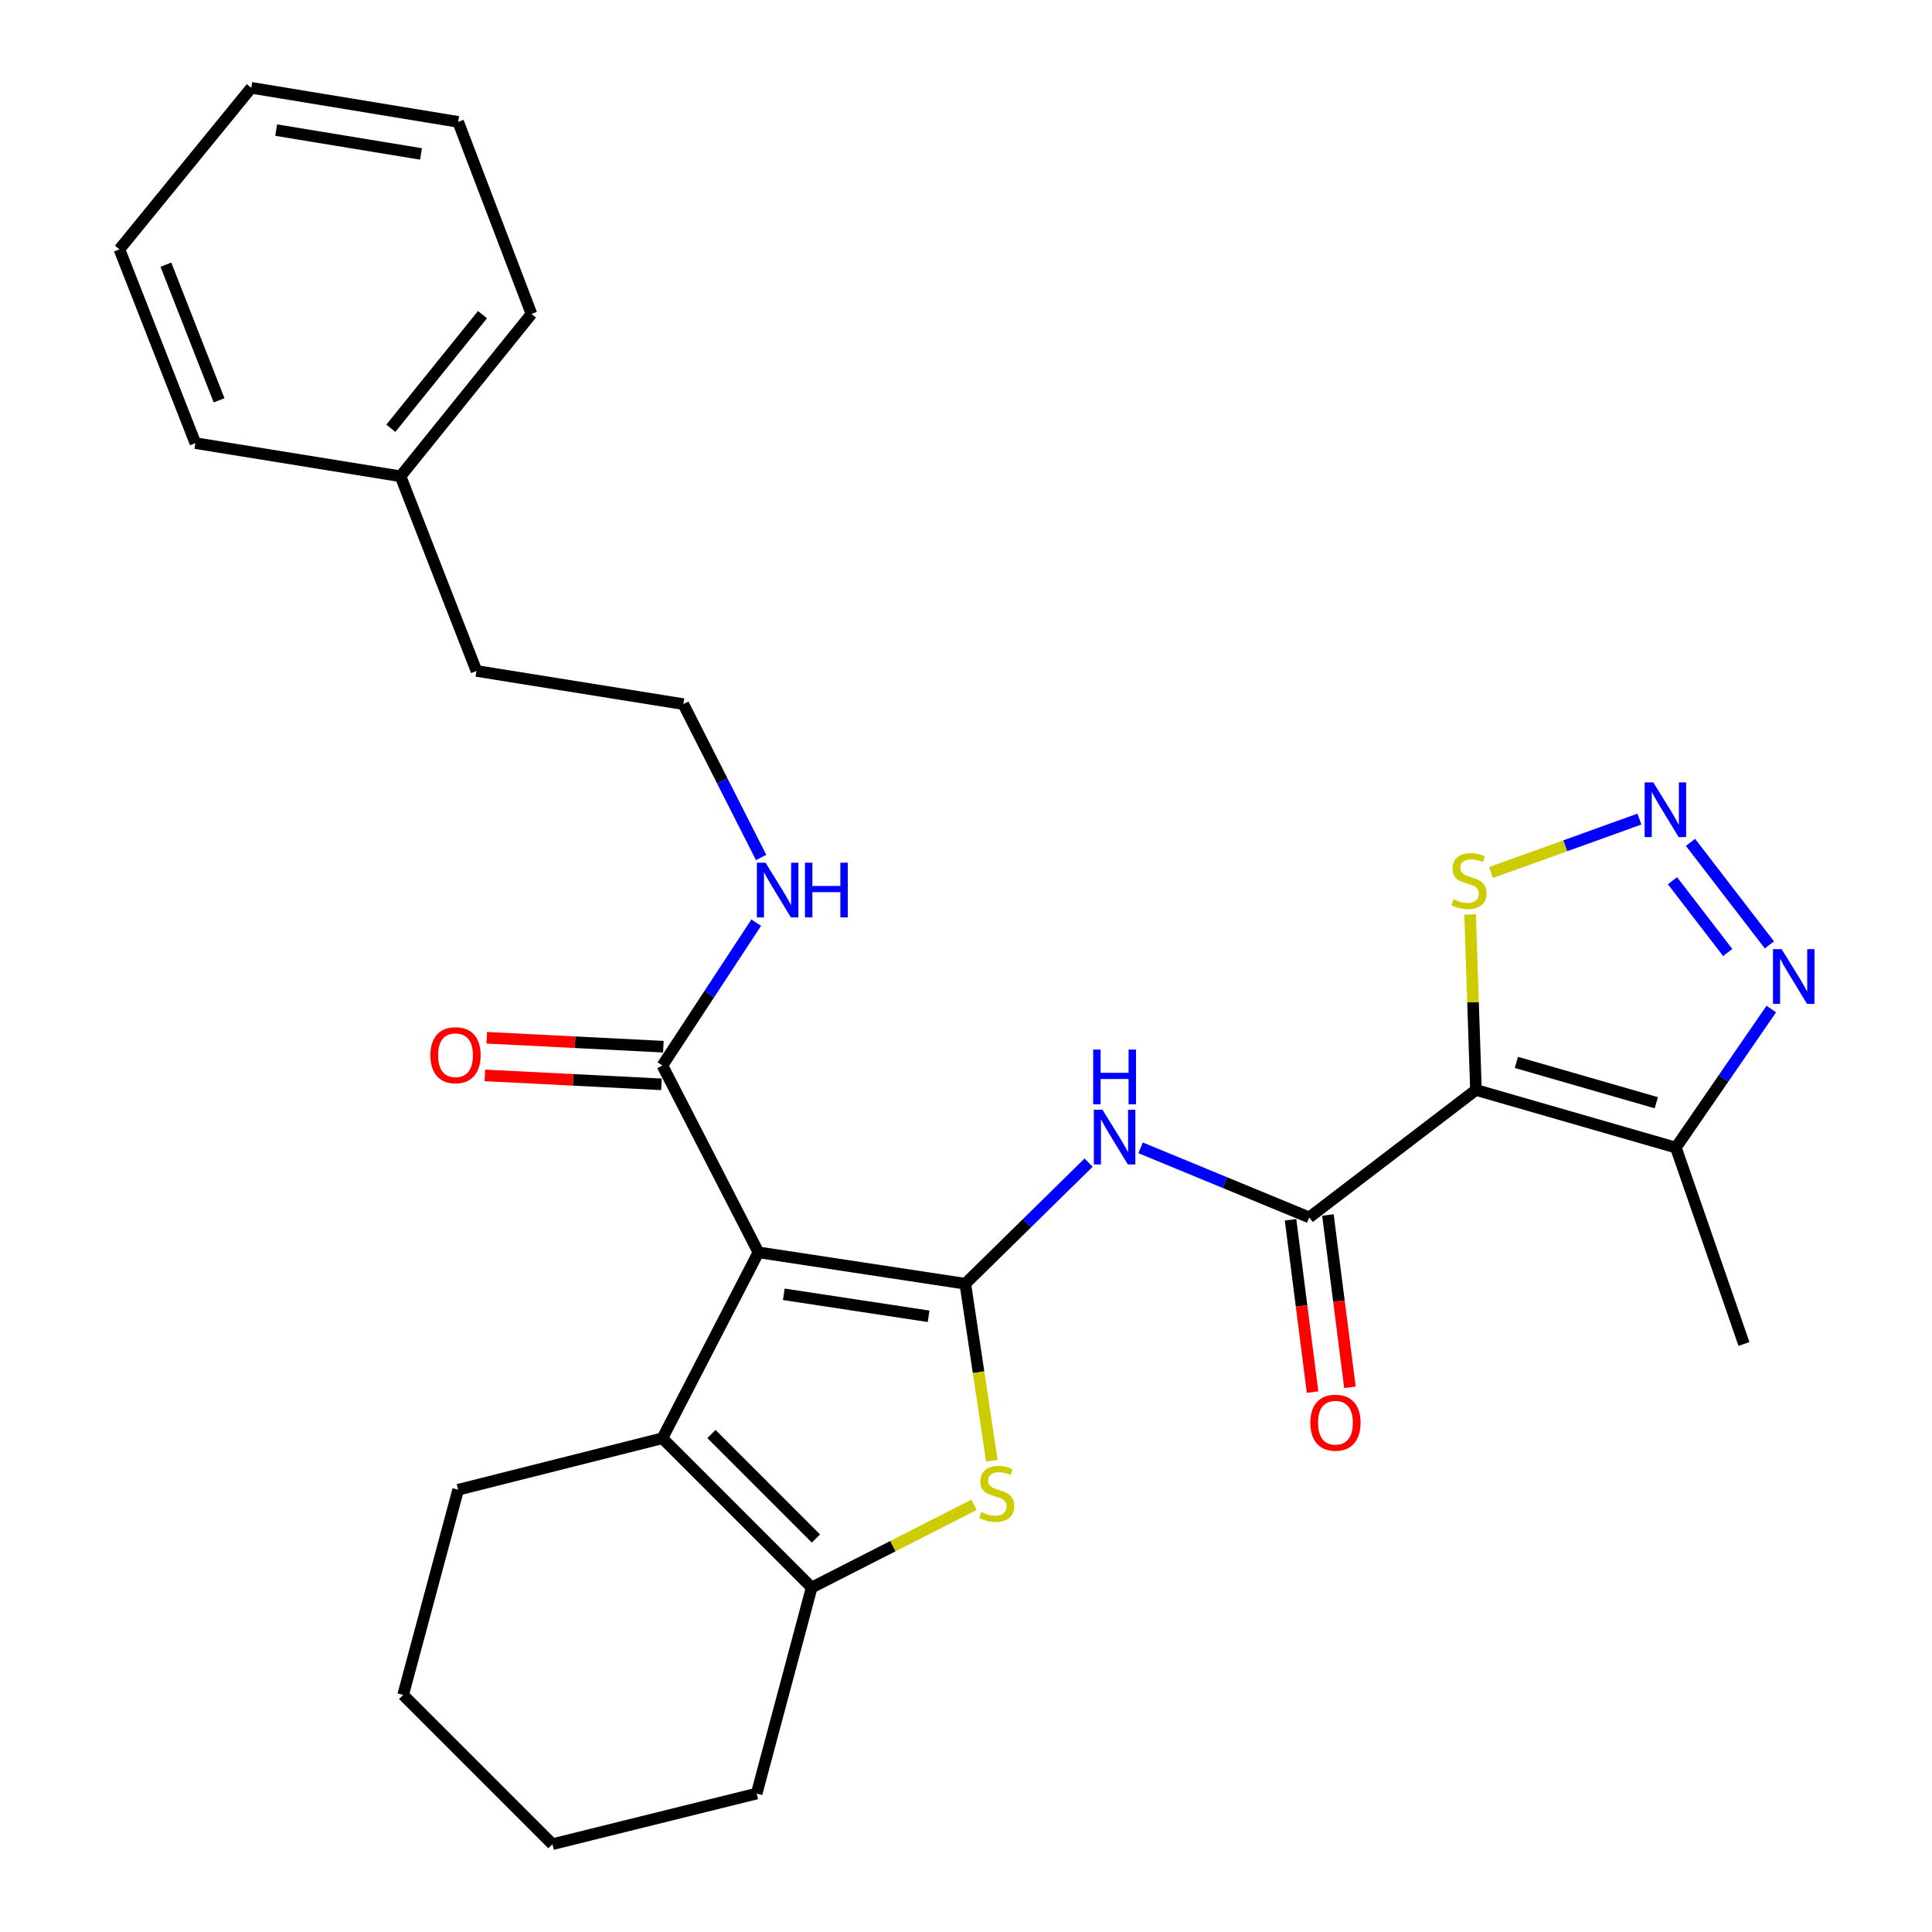 <?xml version='1.0' encoding='iso-8859-1'?>
<svg version='1.1' baseProfile='full'
              xmlns='http://www.w3.org/2000/svg'
                      xmlns:rdkit='http://www.rdkit.org/xml'
                      xmlns:xlink='http://www.w3.org/1999/xlink'
                  xml:space='preserve'
width='1000px' height='1000px' viewBox='0 0 1000 1000'>
<!-- END OF HEADER -->
<rect style='opacity:1.0;fill:#FFFFFF;stroke:none' width='1000' height='1000' x='0' y='0'> </rect>
<path class='bond-0' d='M 499.636,664.47 L 392.558,648.207' style='fill:none;fill-rule:evenodd;stroke:#000000;stroke-width:6px;stroke-linecap:butt;stroke-linejoin:miter;stroke-opacity:1' />
<path class='bond-0' d='M 480.646,681.312 L 405.691,669.928' style='fill:none;fill-rule:evenodd;stroke:#000000;stroke-width:6px;stroke-linecap:butt;stroke-linejoin:miter;stroke-opacity:1' />
<path class='bond-2' d='M 499.636,664.47 L 506.503,710.261' style='fill:none;fill-rule:evenodd;stroke:#000000;stroke-width:6px;stroke-linecap:butt;stroke-linejoin:miter;stroke-opacity:1' />
<path class='bond-2' d='M 506.503,710.261 L 513.37,756.052' style='fill:none;fill-rule:evenodd;stroke:#CCCC00;stroke-width:6px;stroke-linecap:butt;stroke-linejoin:miter;stroke-opacity:1' />
<path class='bond-5' d='M 499.636,664.47 L 531.549,633.121' style='fill:none;fill-rule:evenodd;stroke:#000000;stroke-width:6px;stroke-linecap:butt;stroke-linejoin:miter;stroke-opacity:1' />
<path class='bond-5' d='M 531.549,633.121 L 563.461,601.773' style='fill:none;fill-rule:evenodd;stroke:#0000FF;stroke-width:6px;stroke-linecap:butt;stroke-linejoin:miter;stroke-opacity:1' />
<path class='bond-3' d='M 392.558,648.207 L 342.859,744.44' style='fill:none;fill-rule:evenodd;stroke:#000000;stroke-width:6px;stroke-linecap:butt;stroke-linejoin:miter;stroke-opacity:1' />
<path class='bond-11' d='M 392.558,648.207 L 342.859,551.508' style='fill:none;fill-rule:evenodd;stroke:#000000;stroke-width:6px;stroke-linecap:butt;stroke-linejoin:miter;stroke-opacity:1' />
<path class='bond-1' d='M 763.947,564.163 L 677.66,630.124' style='fill:none;fill-rule:evenodd;stroke:#000000;stroke-width:6px;stroke-linecap:butt;stroke-linejoin:miter;stroke-opacity:1' />
<path class='bond-8' d='M 763.947,564.163 L 867.429,593.99' style='fill:none;fill-rule:evenodd;stroke:#000000;stroke-width:6px;stroke-linecap:butt;stroke-linejoin:miter;stroke-opacity:1' />
<path class='bond-8' d='M 784.871,549.897 L 857.308,570.777' style='fill:none;fill-rule:evenodd;stroke:#000000;stroke-width:6px;stroke-linecap:butt;stroke-linejoin:miter;stroke-opacity:1' />
<path class='bond-10' d='M 763.947,564.163 L 762.436,518.742' style='fill:none;fill-rule:evenodd;stroke:#000000;stroke-width:6px;stroke-linecap:butt;stroke-linejoin:miter;stroke-opacity:1' />
<path class='bond-10' d='M 762.436,518.742 L 760.925,473.322' style='fill:none;fill-rule:evenodd;stroke:#CCCC00;stroke-width:6px;stroke-linecap:butt;stroke-linejoin:miter;stroke-opacity:1' />
<path class='bond-7' d='M 504.132,778.908 L 462.126,800.305' style='fill:none;fill-rule:evenodd;stroke:#CCCC00;stroke-width:6px;stroke-linecap:butt;stroke-linejoin:miter;stroke-opacity:1' />
<path class='bond-7' d='M 462.126,800.305 L 420.121,821.702' style='fill:none;fill-rule:evenodd;stroke:#000000;stroke-width:6px;stroke-linecap:butt;stroke-linejoin:miter;stroke-opacity:1' />
<path class='bond-15' d='M 342.859,744.44 L 237.135,771.093' style='fill:none;fill-rule:evenodd;stroke:#000000;stroke-width:6px;stroke-linecap:butt;stroke-linejoin:miter;stroke-opacity:1' />
<path class='bond-28' d='M 342.859,744.44 L 420.121,821.702' style='fill:none;fill-rule:evenodd;stroke:#000000;stroke-width:6px;stroke-linecap:butt;stroke-linejoin:miter;stroke-opacity:1' />
<path class='bond-28' d='M 368.239,742.239 L 422.322,796.322' style='fill:none;fill-rule:evenodd;stroke:#000000;stroke-width:6px;stroke-linecap:butt;stroke-linejoin:miter;stroke-opacity:1' />
<path class='bond-4' d='M 677.66,630.124 L 634.017,612.12' style='fill:none;fill-rule:evenodd;stroke:#000000;stroke-width:6px;stroke-linecap:butt;stroke-linejoin:miter;stroke-opacity:1' />
<path class='bond-4' d='M 634.017,612.12 L 590.374,594.117' style='fill:none;fill-rule:evenodd;stroke:#0000FF;stroke-width:6px;stroke-linecap:butt;stroke-linejoin:miter;stroke-opacity:1' />
<path class='bond-12' d='M 667.988,631.36 L 673.684,675.951' style='fill:none;fill-rule:evenodd;stroke:#000000;stroke-width:6px;stroke-linecap:butt;stroke-linejoin:miter;stroke-opacity:1' />
<path class='bond-12' d='M 673.684,675.951 L 679.381,720.543' style='fill:none;fill-rule:evenodd;stroke:#FF0000;stroke-width:6px;stroke-linecap:butt;stroke-linejoin:miter;stroke-opacity:1' />
<path class='bond-12' d='M 687.333,628.888 L 693.029,673.48' style='fill:none;fill-rule:evenodd;stroke:#000000;stroke-width:6px;stroke-linecap:butt;stroke-linejoin:miter;stroke-opacity:1' />
<path class='bond-12' d='M 693.029,673.48 L 698.726,718.072' style='fill:none;fill-rule:evenodd;stroke:#FF0000;stroke-width:6px;stroke-linecap:butt;stroke-linejoin:miter;stroke-opacity:1' />
<path class='bond-6' d='M 848.559,423.96 L 810.161,437.788' style='fill:none;fill-rule:evenodd;stroke:#0000FF;stroke-width:6px;stroke-linecap:butt;stroke-linejoin:miter;stroke-opacity:1' />
<path class='bond-6' d='M 810.161,437.788 L 771.763,451.616' style='fill:none;fill-rule:evenodd;stroke:#CCCC00;stroke-width:6px;stroke-linecap:butt;stroke-linejoin:miter;stroke-opacity:1' />
<path class='bond-30' d='M 874.994,436.002 L 915.844,489.078' style='fill:none;fill-rule:evenodd;stroke:#0000FF;stroke-width:6px;stroke-linecap:butt;stroke-linejoin:miter;stroke-opacity:1' />
<path class='bond-30' d='M 865.667,455.858 L 894.262,493.011' style='fill:none;fill-rule:evenodd;stroke:#0000FF;stroke-width:6px;stroke-linecap:butt;stroke-linejoin:miter;stroke-opacity:1' />
<path class='bond-16' d='M 420.121,821.702 L 391.658,928.336' style='fill:none;fill-rule:evenodd;stroke:#000000;stroke-width:6px;stroke-linecap:butt;stroke-linejoin:miter;stroke-opacity:1' />
<path class='bond-9' d='M 867.429,593.99 L 892.126,558.134' style='fill:none;fill-rule:evenodd;stroke:#000000;stroke-width:6px;stroke-linecap:butt;stroke-linejoin:miter;stroke-opacity:1' />
<path class='bond-9' d='M 892.126,558.134 L 916.823,522.277' style='fill:none;fill-rule:evenodd;stroke:#0000FF;stroke-width:6px;stroke-linecap:butt;stroke-linejoin:miter;stroke-opacity:1' />
<path class='bond-17' d='M 867.429,593.99 L 902.674,695.652' style='fill:none;fill-rule:evenodd;stroke:#000000;stroke-width:6px;stroke-linecap:butt;stroke-linejoin:miter;stroke-opacity:1' />
<path class='bond-13' d='M 343.352,541.769 L 297.647,539.457' style='fill:none;fill-rule:evenodd;stroke:#000000;stroke-width:6px;stroke-linecap:butt;stroke-linejoin:miter;stroke-opacity:1' />
<path class='bond-13' d='M 297.647,539.457 L 251.943,537.145' style='fill:none;fill-rule:evenodd;stroke:#FF0000;stroke-width:6px;stroke-linecap:butt;stroke-linejoin:miter;stroke-opacity:1' />
<path class='bond-13' d='M 342.366,561.247 L 296.662,558.935' style='fill:none;fill-rule:evenodd;stroke:#000000;stroke-width:6px;stroke-linecap:butt;stroke-linejoin:miter;stroke-opacity:1' />
<path class='bond-13' d='M 296.662,558.935 L 250.958,556.622' style='fill:none;fill-rule:evenodd;stroke:#FF0000;stroke-width:6px;stroke-linecap:butt;stroke-linejoin:miter;stroke-opacity:1' />
<path class='bond-14' d='M 342.859,551.508 L 367.14,514.538' style='fill:none;fill-rule:evenodd;stroke:#000000;stroke-width:6px;stroke-linecap:butt;stroke-linejoin:miter;stroke-opacity:1' />
<path class='bond-14' d='M 367.14,514.538 L 391.42,477.568' style='fill:none;fill-rule:evenodd;stroke:#0000FF;stroke-width:6px;stroke-linecap:butt;stroke-linejoin:miter;stroke-opacity:1' />
<path class='bond-18' d='M 393.954,443.834 L 373.824,404.141' style='fill:none;fill-rule:evenodd;stroke:#0000FF;stroke-width:6px;stroke-linecap:butt;stroke-linejoin:miter;stroke-opacity:1' />
<path class='bond-18' d='M 373.824,404.141 L 353.694,364.448' style='fill:none;fill-rule:evenodd;stroke:#000000;stroke-width:6px;stroke-linecap:butt;stroke-linejoin:miter;stroke-opacity:1' />
<path class='bond-23' d='M 237.135,771.093 L 208.672,877.284' style='fill:none;fill-rule:evenodd;stroke:#000000;stroke-width:6px;stroke-linecap:butt;stroke-linejoin:miter;stroke-opacity:1' />
<path class='bond-24' d='M 391.658,928.336 L 285.934,954.545' style='fill:none;fill-rule:evenodd;stroke:#000000;stroke-width:6px;stroke-linecap:butt;stroke-linejoin:miter;stroke-opacity:1' />
<path class='bond-20' d='M 353.694,364.448 L 246.626,347.286' style='fill:none;fill-rule:evenodd;stroke:#000000;stroke-width:6px;stroke-linecap:butt;stroke-linejoin:miter;stroke-opacity:1' />
<path class='bond-19' d='M 207.307,246.524 L 246.626,347.286' style='fill:none;fill-rule:evenodd;stroke:#000000;stroke-width:6px;stroke-linecap:butt;stroke-linejoin:miter;stroke-opacity:1' />
<path class='bond-21' d='M 207.307,246.524 L 275.088,162.49' style='fill:none;fill-rule:evenodd;stroke:#000000;stroke-width:6px;stroke-linecap:butt;stroke-linejoin:miter;stroke-opacity:1' />
<path class='bond-21' d='M 202.294,221.675 L 249.741,162.851' style='fill:none;fill-rule:evenodd;stroke:#000000;stroke-width:6px;stroke-linecap:butt;stroke-linejoin:miter;stroke-opacity:1' />
<path class='bond-22' d='M 207.307,246.524 L 101.128,229.362' style='fill:none;fill-rule:evenodd;stroke:#000000;stroke-width:6px;stroke-linecap:butt;stroke-linejoin:miter;stroke-opacity:1' />
<path class='bond-26' d='M 275.088,162.49 L 237.135,63.083' style='fill:none;fill-rule:evenodd;stroke:#000000;stroke-width:6px;stroke-linecap:butt;stroke-linejoin:miter;stroke-opacity:1' />
<path class='bond-25' d='M 101.128,229.362 L 61.809,129.055' style='fill:none;fill-rule:evenodd;stroke:#000000;stroke-width:6px;stroke-linecap:butt;stroke-linejoin:miter;stroke-opacity:1' />
<path class='bond-25' d='M 113.387,207.198 L 85.864,136.983' style='fill:none;fill-rule:evenodd;stroke:#000000;stroke-width:6px;stroke-linecap:butt;stroke-linejoin:miter;stroke-opacity:1' />
<path class='bond-29' d='M 208.672,877.284 L 285.934,954.545' style='fill:none;fill-rule:evenodd;stroke:#000000;stroke-width:6px;stroke-linecap:butt;stroke-linejoin:miter;stroke-opacity:1' />
<path class='bond-27' d='M 61.809,129.055 L 130.045,45.455' style='fill:none;fill-rule:evenodd;stroke:#000000;stroke-width:6px;stroke-linecap:butt;stroke-linejoin:miter;stroke-opacity:1' />
<path class='bond-31' d='M 237.135,63.083 L 130.045,45.455' style='fill:none;fill-rule:evenodd;stroke:#000000;stroke-width:6px;stroke-linecap:butt;stroke-linejoin:miter;stroke-opacity:1' />
<path class='bond-31' d='M 217.904,79.682 L 142.941,67.342' style='fill:none;fill-rule:evenodd;stroke:#000000;stroke-width:6px;stroke-linecap:butt;stroke-linejoin:miter;stroke-opacity:1' />
<path  class='atom-3' d='M 507.899 782.634
Q 508.219 782.754, 509.539 783.314
Q 510.859 783.874, 512.299 784.234
Q 513.779 784.554, 515.219 784.554
Q 517.899 784.554, 519.459 783.274
Q 521.019 781.954, 521.019 779.674
Q 521.019 778.114, 520.219 777.154
Q 519.459 776.194, 518.259 775.674
Q 517.059 775.154, 515.059 774.554
Q 512.539 773.794, 511.019 773.074
Q 509.539 772.354, 508.459 770.834
Q 507.419 769.314, 507.419 766.754
Q 507.419 763.194, 509.819 760.994
Q 512.259 758.794, 517.059 758.794
Q 520.339 758.794, 524.059 760.354
L 523.139 763.434
Q 519.739 762.034, 517.179 762.034
Q 514.419 762.034, 512.899 763.194
Q 511.379 764.314, 511.419 766.274
Q 511.419 767.794, 512.179 768.714
Q 512.979 769.634, 514.099 770.154
Q 515.259 770.674, 517.179 771.274
Q 519.739 772.074, 521.259 772.874
Q 522.779 773.674, 523.859 775.314
Q 524.979 776.914, 524.979 779.674
Q 524.979 783.594, 522.339 785.714
Q 519.739 787.794, 515.379 787.794
Q 512.859 787.794, 510.939 787.234
Q 509.059 786.714, 506.819 785.794
L 507.899 782.634
' fill='#CCCC00'/>
<path  class='atom-6' d='M 570.649 574.402
L 579.929 589.402
Q 580.849 590.882, 582.329 593.562
Q 583.809 596.242, 583.889 596.402
L 583.889 574.402
L 587.649 574.402
L 587.649 602.722
L 583.769 602.722
L 573.809 586.322
Q 572.649 584.402, 571.409 582.202
Q 570.209 580.002, 569.849 579.322
L 569.849 602.722
L 566.169 602.722
L 566.169 574.402
L 570.649 574.402
' fill='#0000FF'/>
<path  class='atom-6' d='M 565.829 543.25
L 569.669 543.25
L 569.669 555.29
L 584.149 555.29
L 584.149 543.25
L 587.989 543.25
L 587.989 571.57
L 584.149 571.57
L 584.149 558.49
L 569.669 558.49
L 569.669 571.57
L 565.829 571.57
L 565.829 543.25
' fill='#0000FF'/>
<path  class='atom-7' d='M 855.741 404.959
L 865.021 419.959
Q 865.941 421.439, 867.421 424.119
Q 868.901 426.799, 868.981 426.959
L 868.981 404.959
L 872.741 404.959
L 872.741 433.279
L 868.861 433.279
L 858.901 416.879
Q 857.741 414.959, 856.501 412.759
Q 855.301 410.559, 854.941 409.879
L 854.941 433.279
L 851.261 433.279
L 851.261 404.959
L 855.741 404.959
' fill='#0000FF'/>
<path  class='atom-10' d='M 922.168 491.268
L 931.448 506.268
Q 932.368 507.748, 933.848 510.428
Q 935.328 513.108, 935.408 513.268
L 935.408 491.268
L 939.168 491.268
L 939.168 519.588
L 935.288 519.588
L 925.328 503.188
Q 924.168 501.268, 922.928 499.068
Q 921.728 496.868, 921.368 496.188
L 921.368 519.588
L 917.688 519.588
L 917.688 491.268
L 922.168 491.268
' fill='#0000FF'/>
<path  class='atom-11' d='M 752.339 465.45
Q 752.659 465.57, 753.979 466.13
Q 755.299 466.69, 756.739 467.05
Q 758.219 467.37, 759.659 467.37
Q 762.339 467.37, 763.899 466.09
Q 765.459 464.77, 765.459 462.49
Q 765.459 460.93, 764.659 459.97
Q 763.899 459.01, 762.699 458.49
Q 761.499 457.97, 759.499 457.37
Q 756.979 456.61, 755.459 455.89
Q 753.979 455.17, 752.899 453.65
Q 751.859 452.13, 751.859 449.57
Q 751.859 446.01, 754.259 443.81
Q 756.699 441.61, 761.499 441.61
Q 764.779 441.61, 768.499 443.17
L 767.579 446.25
Q 764.179 444.85, 761.619 444.85
Q 758.859 444.85, 757.339 446.01
Q 755.819 447.13, 755.859 449.09
Q 755.859 450.61, 756.619 451.53
Q 757.419 452.45, 758.539 452.97
Q 759.699 453.49, 761.619 454.09
Q 764.179 454.89, 765.699 455.69
Q 767.219 456.49, 768.299 458.13
Q 769.419 459.73, 769.419 462.49
Q 769.419 466.41, 766.779 468.53
Q 764.179 470.61, 759.819 470.61
Q 757.299 470.61, 755.379 470.05
Q 753.499 469.53, 751.259 468.61
L 752.339 465.45
' fill='#CCCC00'/>
<path  class='atom-13' d='M 678.225 736.383
Q 678.225 729.583, 681.585 725.783
Q 684.945 721.983, 691.225 721.983
Q 697.505 721.983, 700.865 725.783
Q 704.225 729.583, 704.225 736.383
Q 704.225 743.263, 700.825 747.183
Q 697.425 751.063, 691.225 751.063
Q 684.985 751.063, 681.585 747.183
Q 678.225 743.303, 678.225 736.383
M 691.225 747.863
Q 695.545 747.863, 697.865 744.983
Q 700.225 742.063, 700.225 736.383
Q 700.225 730.823, 697.865 728.023
Q 695.545 725.183, 691.225 725.183
Q 686.905 725.183, 684.545 727.983
Q 682.225 730.783, 682.225 736.383
Q 682.225 742.103, 684.545 744.983
Q 686.905 747.863, 691.225 747.863
' fill='#FF0000'/>
<path  class='atom-14' d='M 222.77 546.171
Q 222.77 539.371, 226.13 535.571
Q 229.49 531.771, 235.77 531.771
Q 242.05 531.771, 245.41 535.571
Q 248.77 539.371, 248.77 546.171
Q 248.77 553.051, 245.37 556.971
Q 241.97 560.851, 235.77 560.851
Q 229.53 560.851, 226.13 556.971
Q 222.77 553.091, 222.77 546.171
M 235.77 557.651
Q 240.09 557.651, 242.41 554.771
Q 244.77 551.851, 244.77 546.171
Q 244.77 540.611, 242.41 537.811
Q 240.09 534.971, 235.77 534.971
Q 231.45 534.971, 229.09 537.771
Q 226.77 540.571, 226.77 546.171
Q 226.77 551.891, 229.09 554.771
Q 231.45 557.651, 235.77 557.651
' fill='#FF0000'/>
<path  class='atom-15' d='M 396.244 446.532
L 405.524 461.532
Q 406.444 463.012, 407.924 465.692
Q 409.404 468.372, 409.484 468.532
L 409.484 446.532
L 413.244 446.532
L 413.244 474.852
L 409.364 474.852
L 399.404 458.452
Q 398.244 456.532, 397.004 454.332
Q 395.804 452.132, 395.444 451.452
L 395.444 474.852
L 391.764 474.852
L 391.764 446.532
L 396.244 446.532
' fill='#0000FF'/>
<path  class='atom-15' d='M 416.644 446.532
L 420.484 446.532
L 420.484 458.572
L 434.964 458.572
L 434.964 446.532
L 438.804 446.532
L 438.804 474.852
L 434.964 474.852
L 434.964 461.772
L 420.484 461.772
L 420.484 474.852
L 416.644 474.852
L 416.644 446.532
' fill='#0000FF'/>
</svg>
